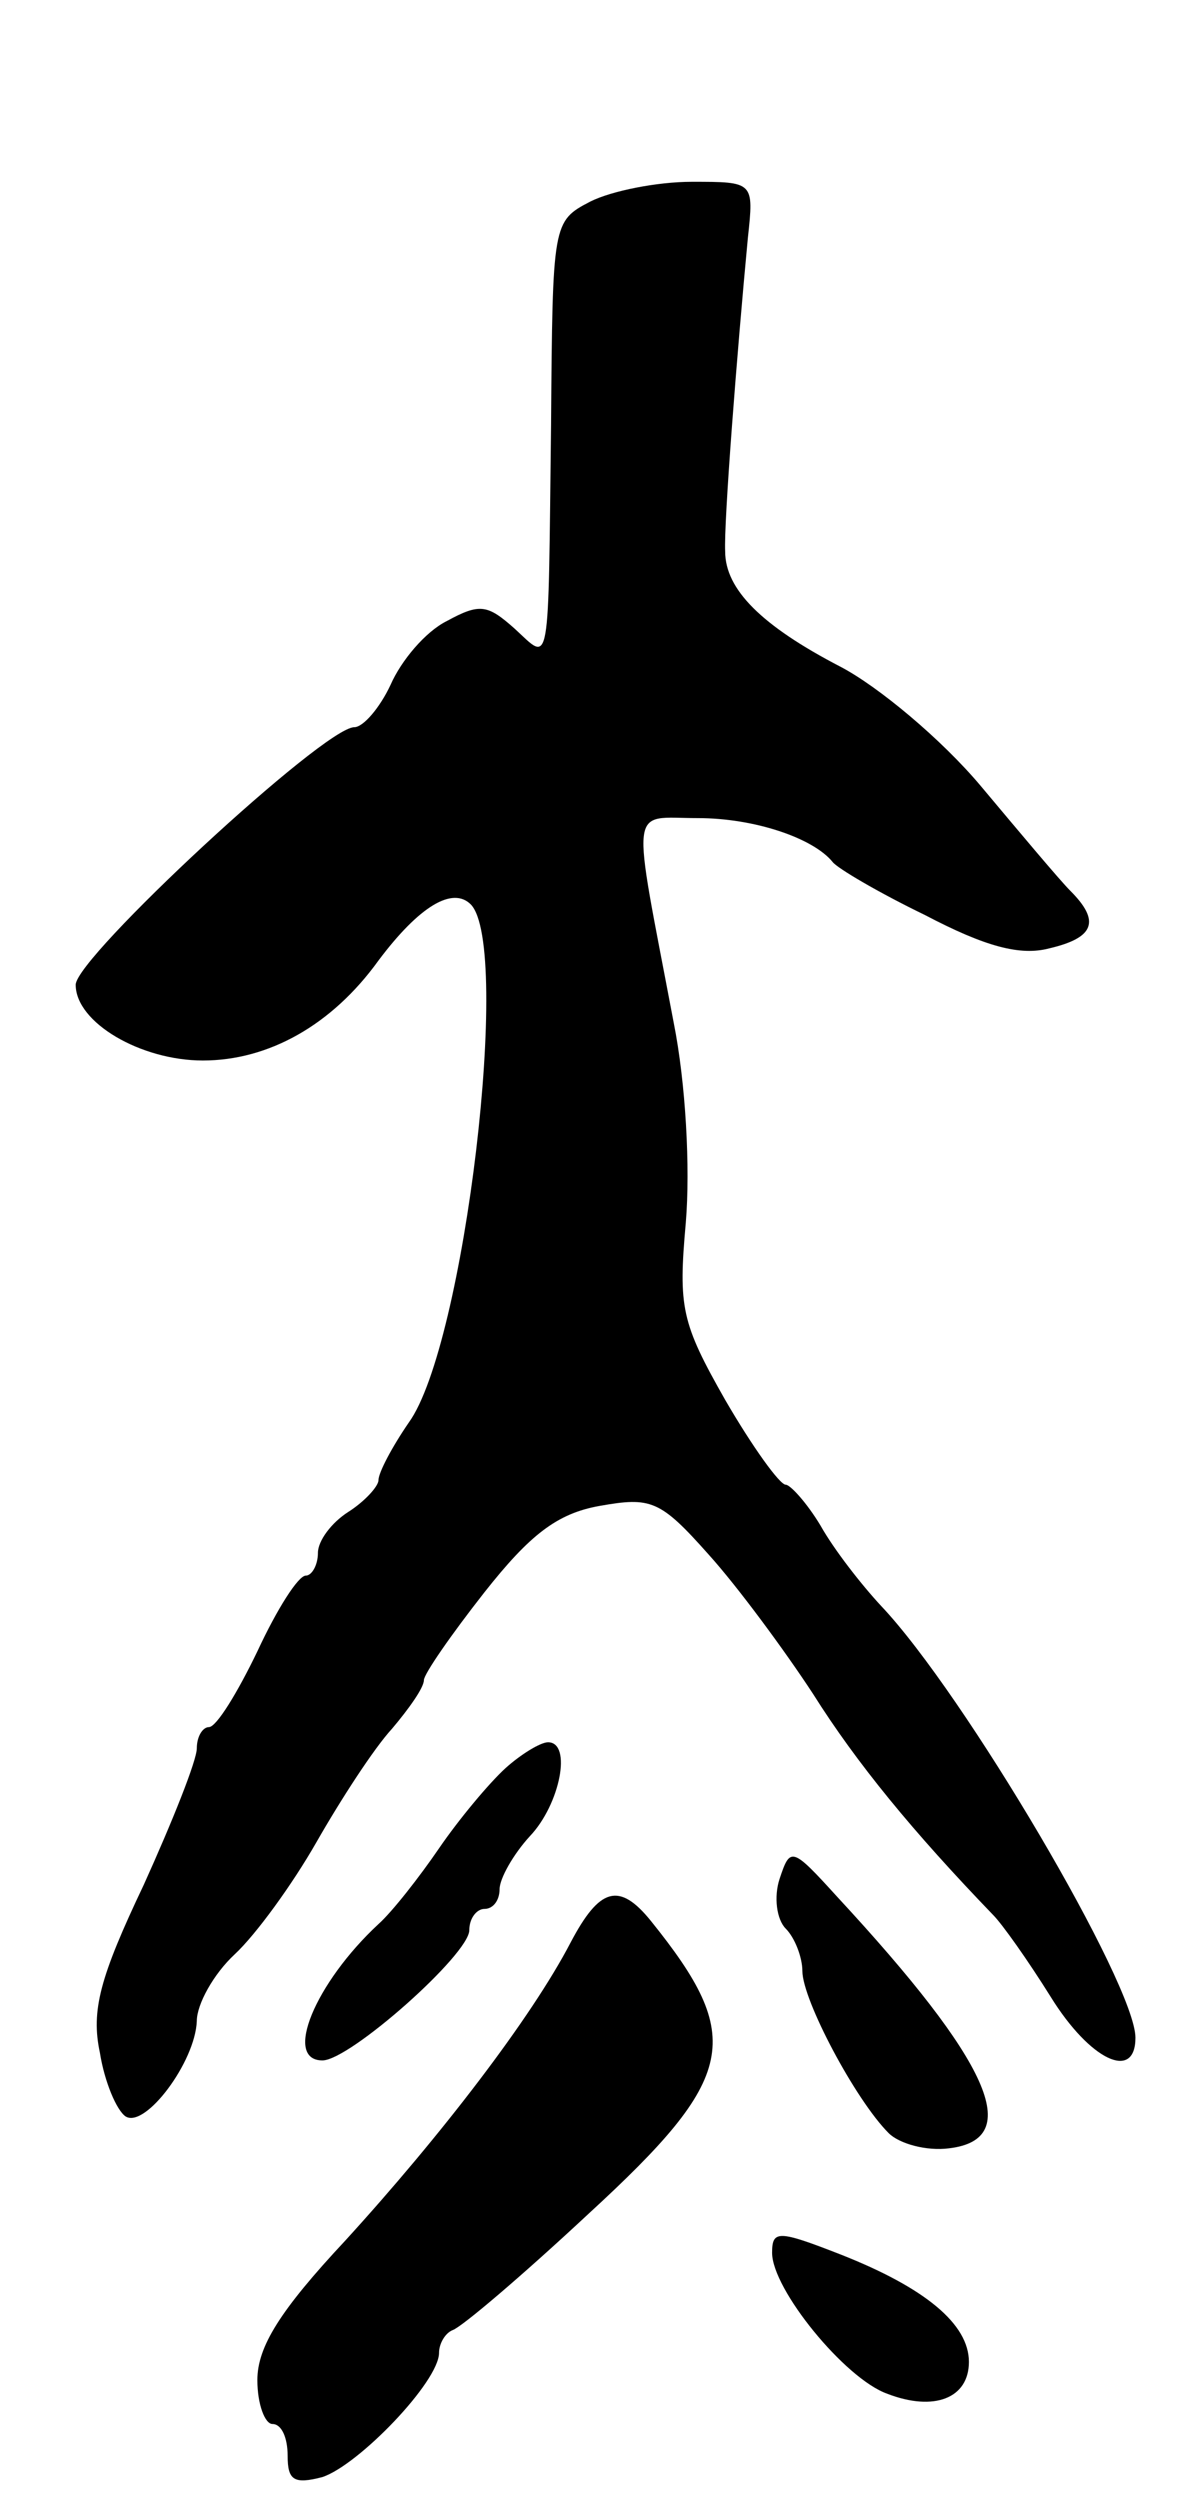 <svg version="1.0" xmlns="http://www.w3.org/2000/svg" width="79" height="165" viewBox="0 0 79 165" ><g transform="translate(0,165) scale(0.1,-0.1)" ><path d="M390 1517 c-25 -13 -25 -14 -26 -147 -2 -166 0 -157 -24 -135 -18 16 -23 17 -45 5 -14 -7 -30 -26 -37 -42 -7 -15 -18 -28 -24 -28 -20 0 -184 -152 -184 -170 0 -25 43 -50 84 -50 43 0 85 23 116 66 27 36 49 49 61 37 27 -28 -4 -291 -41 -342 -11 -16 -20 -33 -20 -38 0 -4 -9 -14 -20 -21 -11 -7 -20 -19 -20 -27 0 -8 -4 -15 -8 -15 -5 0 -19 -22 -32 -50 -13 -27 -27 -50 -32 -50 -4 0 -8 -6 -8 -14 0 -8 -16 -48 -35 -90 -29 -61 -35 -83 -29 -111 3 -19 11 -38 17 -42 13 -8 46 36 47 63 0 11 11 31 25 44 14 13 38 46 54 74 16 28 38 62 50 75 11 13 21 27 21 32 0 4 18 30 40 58 30 38 48 52 76 57 34 6 40 4 72 -32 19 -21 50 -63 69 -92 29 -46 66 -91 119 -146 6 -6 23 -30 38 -54 26 -42 56 -56 56 -27 0 35 -113 227 -168 285 -13 14 -31 37 -40 53 -9 15 -20 27 -23 27 -4 0 -22 25 -40 56 -29 51 -31 61 -26 117 3 36 0 92 -8 132 -28 148 -30 135 16 135 37 0 76 -13 89 -29 3 -4 30 -20 61 -35 40 -21 63 -27 82 -22 30 7 34 18 14 38 -7 7 -33 38 -59 69 -26 31 -68 66 -93 79 -52 27 -76 51 -76 76 -1 19 8 133 15 207 4 37 4 37 -37 37 -23 0 -53 -6 -67 -13z"/><path d="M334 483 c-11 -10 -31 -34 -44 -53 -13 -19 -31 -42 -40 -50 -42 -39 -63 -90 -37 -90 18 0 97 70 97 86 0 8 5 14 10 14 6 0 10 6 10 13 0 7 9 23 20 35 20 21 28 62 12 62 -5 0 -18 -8 -28 -17z"/><path d="M515 410 c-4 -12 -2 -27 4 -33 6 -6 11 -19 11 -28 0 -19 35 -85 57 -107 7 -7 25 -12 40 -10 50 6 27 57 -74 166 -30 33 -31 33 -38 12z"/><path d="M377 368 c-26 -50 -86 -128 -149 -197 -43 -46 -58 -70 -58 -92 0 -16 5 -29 10 -29 6 0 10 -9 10 -21 0 -16 4 -19 23 -14 24 8 77 63 77 82 0 6 4 13 9 15 6 2 46 36 90 77 98 90 103 116 41 193 -21 26 -34 22 -53 -14z"/><path d="M510 163 c0 -24 48 -83 76 -93 31 -12 54 -3 54 21 0 25 -29 49 -85 71 -41 16 -45 16 -45 1z"/></g></svg> 
